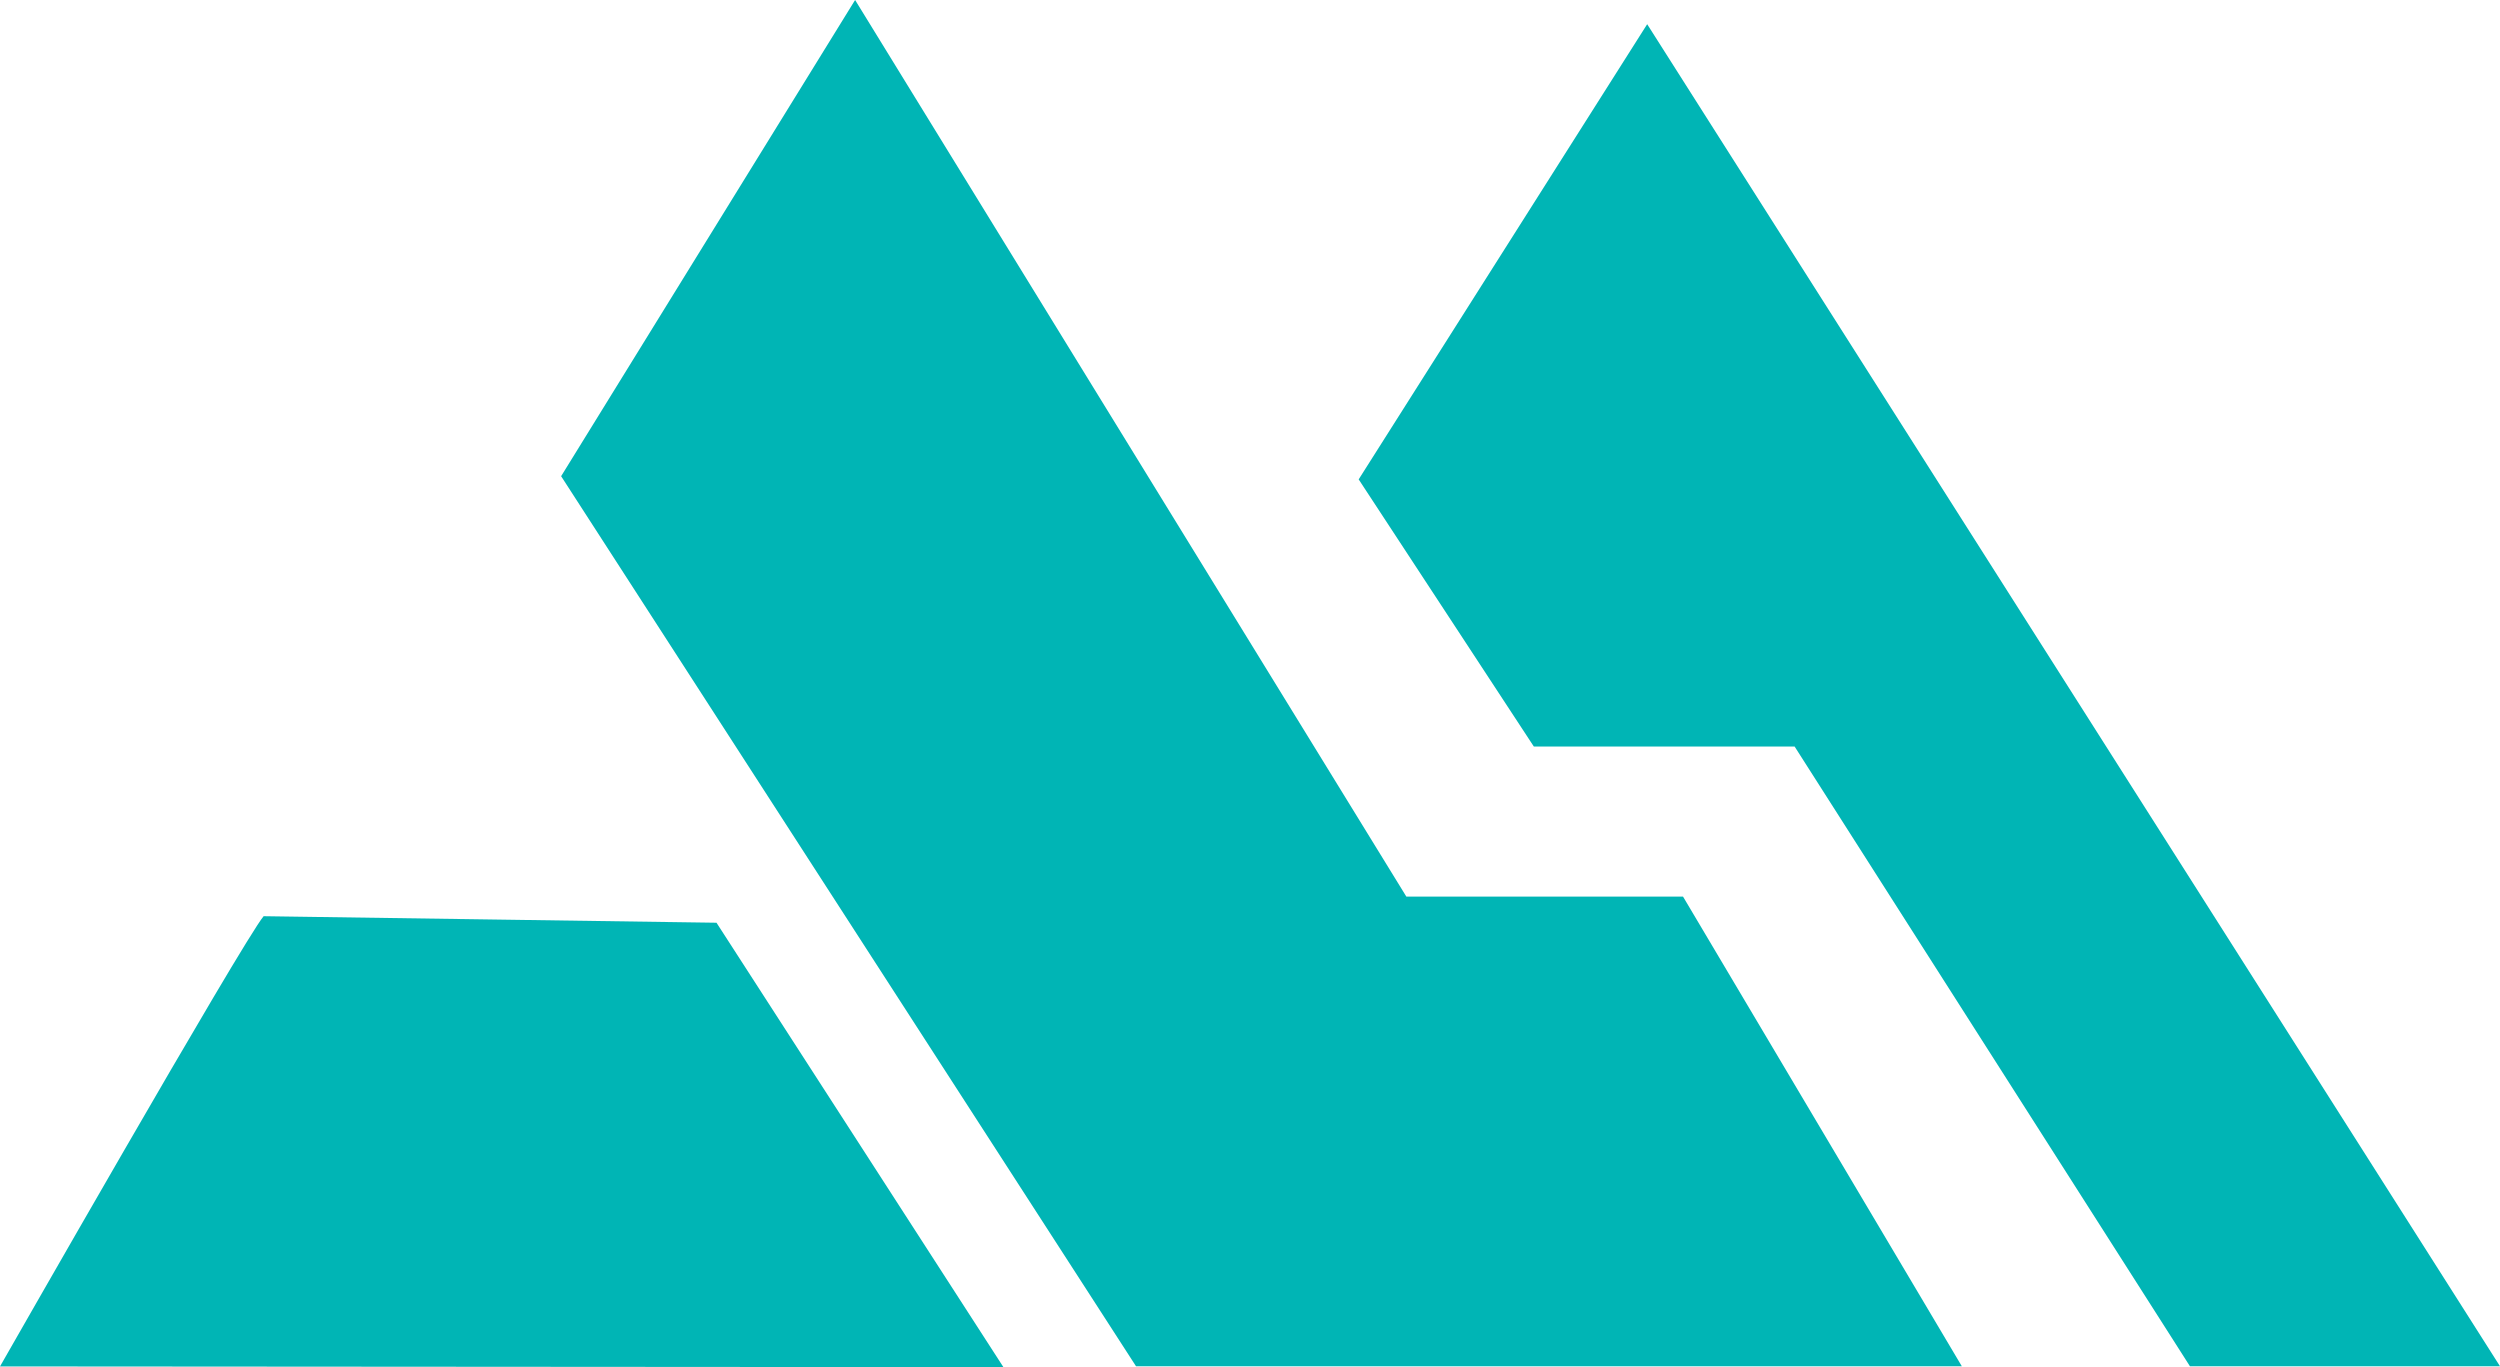 <?xml version="1.0" encoding="UTF-8"?>
<svg id="Camada_2" data-name="Camada 2" xmlns="http://www.w3.org/2000/svg" viewBox="0 0 141.59 77.43">
  <defs>
    <style>
      .cls-1 {
        fill: #00b5b5;
        fill-rule: evenodd;
      }
    </style>
  </defs>
  <g id="Camada_1-2" data-name="Camada 1">
    <g>
      <path class="cls-1" d="M14.93,51.89c-1.21,1.46-14.93,25.5-14.93,25.5l56.83.04-16.25-25.17-25.64-.37h0Z"/>
      <polygon class="cls-1" points="31.78 26.97 64.34 77.38 111.11 77.38 95.32 50.78 79.65 50.78 48.43 0 31.78 26.97 31.78 26.97"/>
      <polygon class="cls-1" points="76.95 27.15 86.87 42.28 101.64 42.28 124.03 77.38 141.59 77.38 93.29 1.37 76.95 27.15 76.95 27.15"/>
    </g>
  </g>
</svg>


